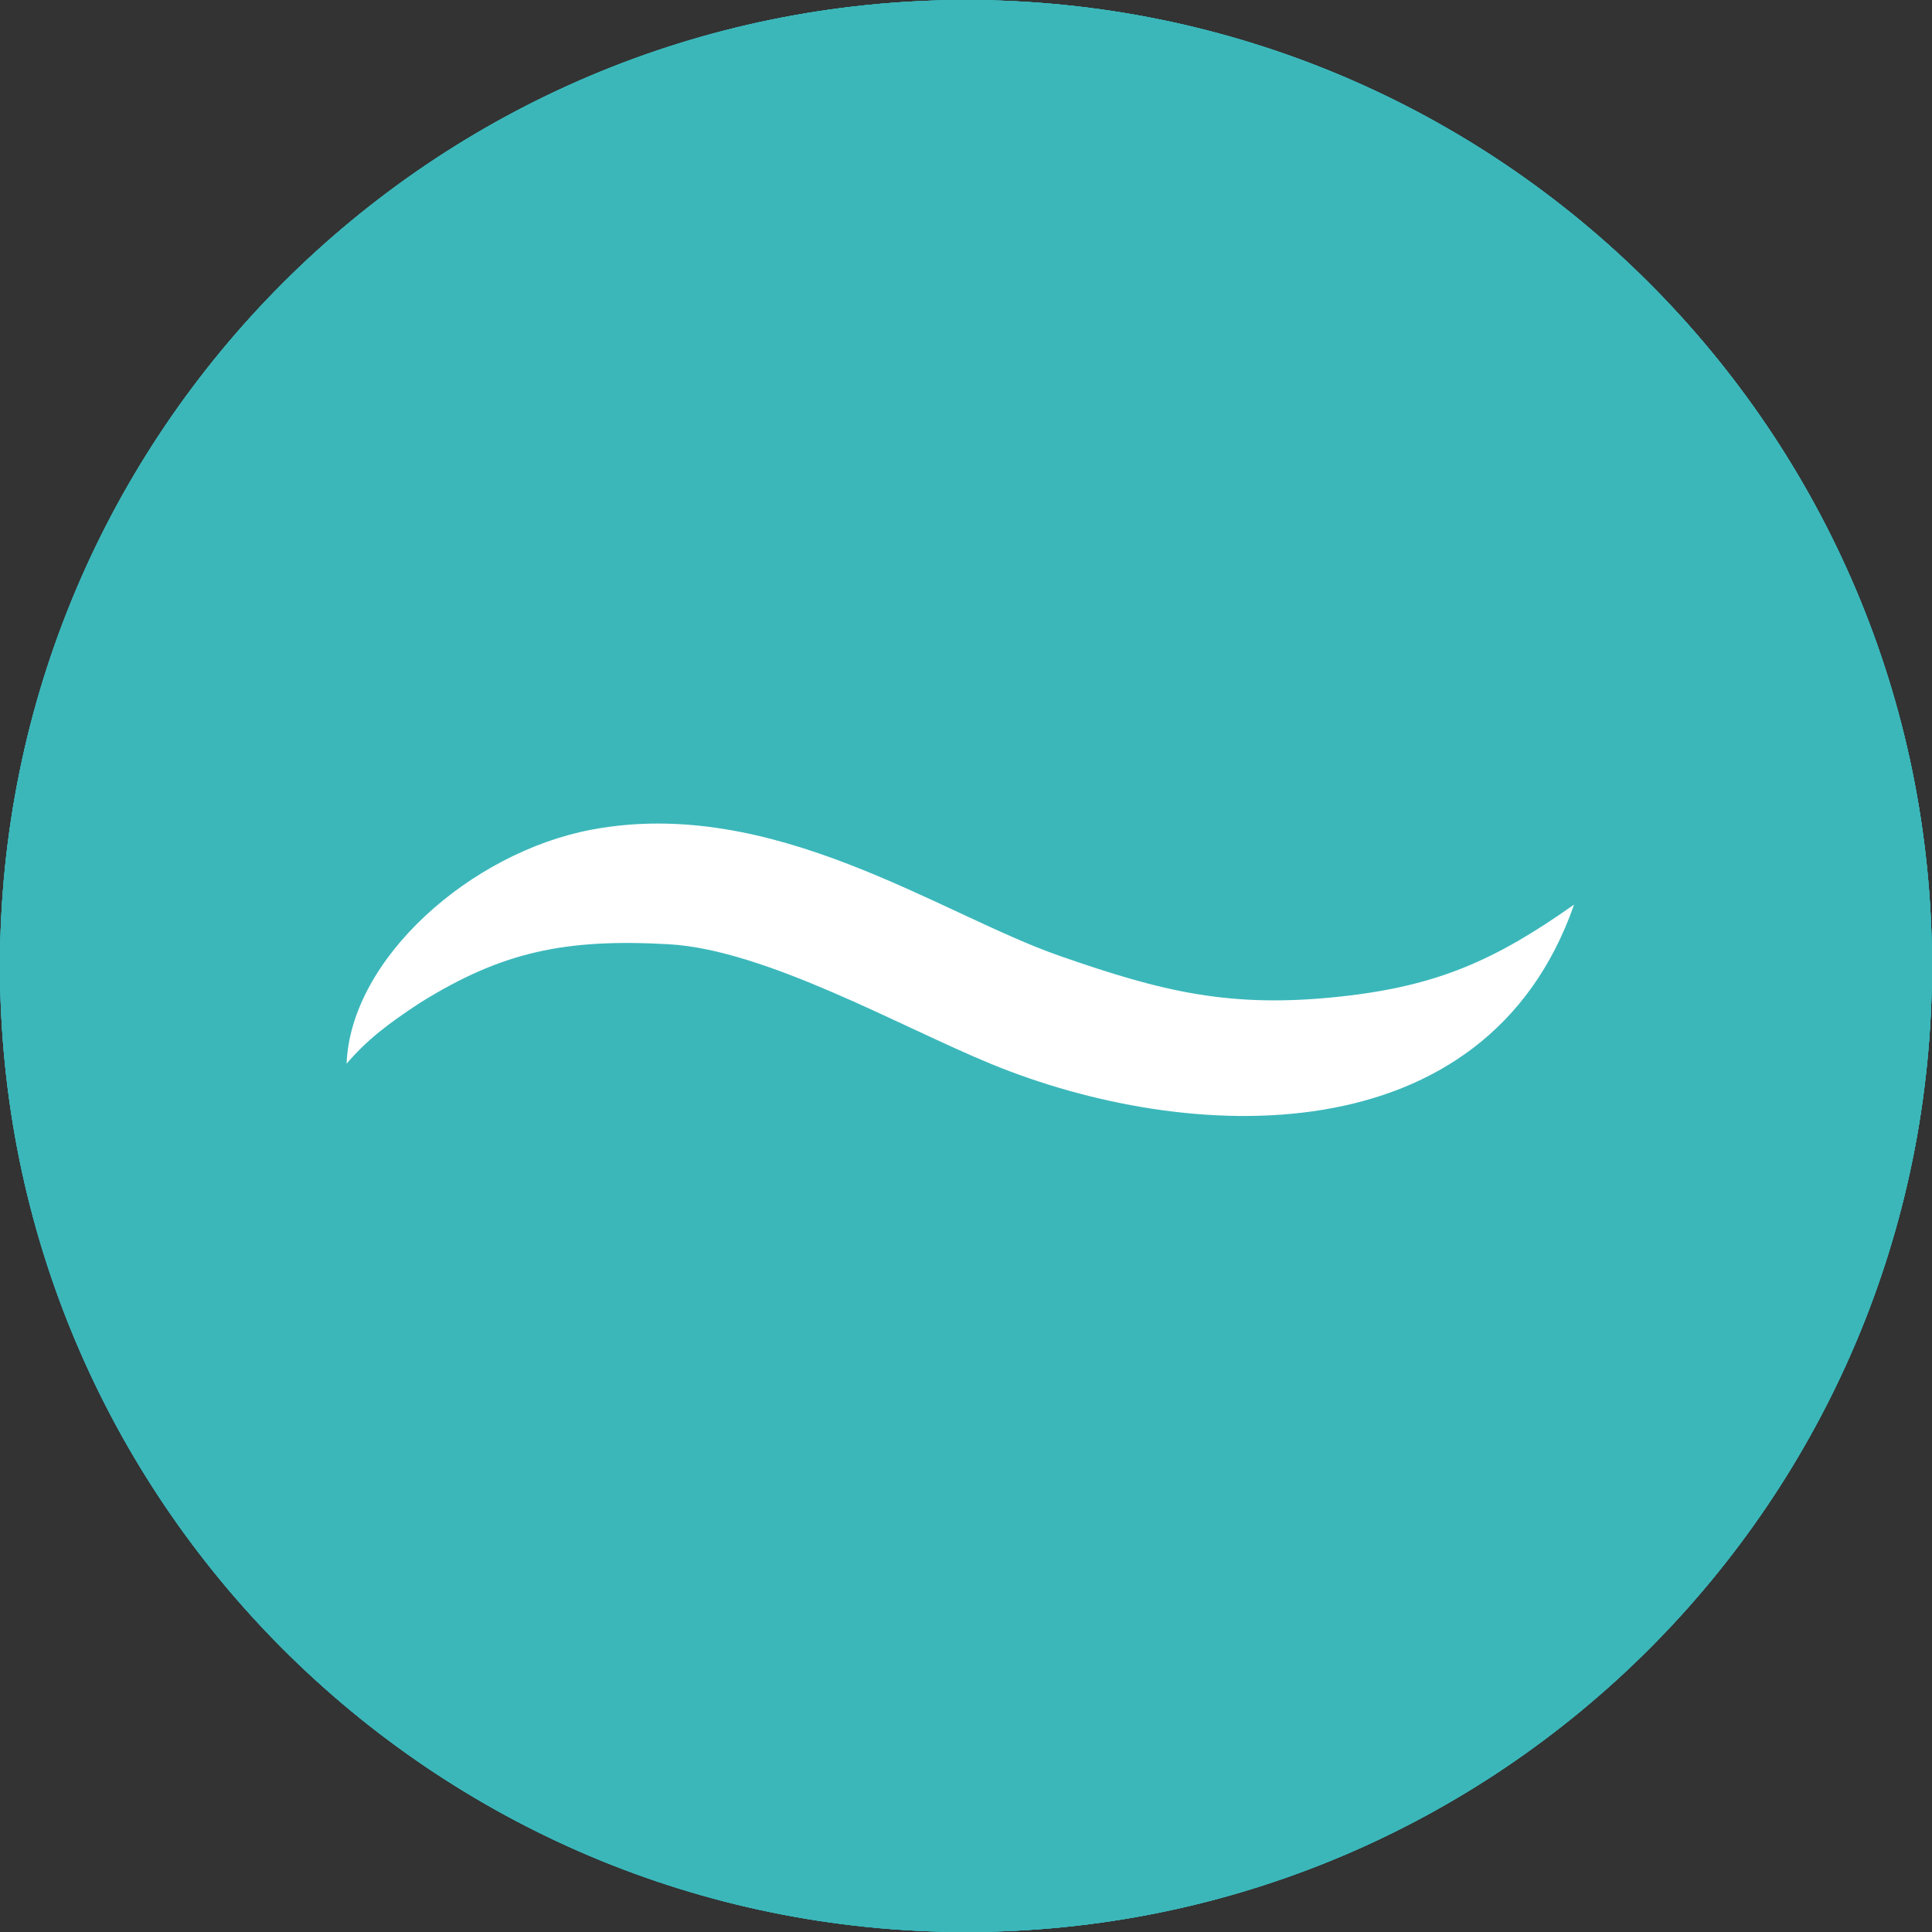 <?xml version="1.0" encoding="utf-8"?>
<!-- Generator: Adobe Illustrator 16.0.0, SVG Export Plug-In . SVG Version: 6.00 Build 0)  -->
<!DOCTYPE svg PUBLIC "-//W3C//DTD SVG 1.1//EN" "http://www.w3.org/Graphics/SVG/1.1/DTD/svg11.dtd">
<svg version="1.1" id="Layer_1" xmlns="http://www.w3.org/2000/svg" xmlns:xlink="http://www.w3.org/1999/xlink" x="0px" y="0px"
	 width="20px" height="20px" viewBox="0 0 20 20" enable-background="new 0 0 20 20" xml:space="preserve">
<rect x="0" y="0" width="20" height="20" fill="#333333" stroke="none"/>
<g>
	<g>
		<defs>
			<rect id="SVGID_1_" width="20" height="20"/>
		</defs>
		<clipPath id="SVGID_2_">
			<use xlink:href="#SVGID_1_"  overflow="visible"/>
		</clipPath>
		<path clip-path="url(#SVGID_2_)" fill="#3BB7BA" d="M10,20c5.522,0,10-4.477,10-10c0-5.523-4.478-10-10-10S0,4.477,0,10
			C0,15.523,4.478,20,10,20"/>
	</g>
	<g>
		<path fill="#FFFFFF" d="M16.384,6.292c-0.916,2.625-3.997,2.487-6.035,1.65c-0.94-0.387-2.333-1.183-3.334-1.239
			C5.927,6.642,5.279,6.788,4.446,7.305C4.104,7.527,3.89,7.692,3.678,7.94C3.72,6.852,4.963,5.754,6.211,5.518
			c1.879-0.356,3.602,0.871,4.847,1.306c1.061,0.369,1.769,0.546,2.919,0.419C14.97,7.134,15.566,6.87,16.384,6.292z"/>
		<path fill="#FFFFFF" d="M16.384,8.275c-0.916,2.626-3.997,2.487-6.035,1.65c-0.94-0.386-2.333-1.183-3.334-1.239
			C5.927,8.625,5.279,8.771,4.446,9.288C4.104,9.51,3.89,9.675,3.678,9.923C3.72,8.834,4.963,7.737,6.211,7.5
			c1.879-0.355,3.602,0.872,4.847,1.306c1.061,0.37,1.769,0.546,2.919,0.419C14.97,9.117,15.566,8.853,16.384,8.275z"/>
		<path fill="#FFFFFF" d="M16.384,10.375c-0.916,2.625-3.997,2.488-6.035,1.65c-0.94-0.387-2.333-1.182-3.334-1.239
			c-1.087-0.061-1.736,0.085-2.569,0.603c-0.341,0.222-0.556,0.387-0.768,0.635c0.042-1.088,1.286-2.186,2.534-2.422
			c1.879-0.356,3.602,0.872,4.847,1.306c1.061,0.369,1.769,0.547,2.919,0.42C14.97,11.217,15.566,10.952,16.384,10.375z"/>
		<path fill="#FFFFFF" d="M16.384,12.357c-0.916,2.626-3.997,2.487-6.035,1.65c-0.94-0.387-2.333-1.183-3.334-1.239
			c-1.087-0.062-1.736,0.085-2.569,0.602c-0.341,0.223-0.556,0.388-0.768,0.636c0.042-1.089,1.286-2.187,2.534-2.423
			c1.879-0.355,3.602,0.872,4.847,1.306c1.061,0.37,1.769,0.547,2.919,0.42C14.97,13.199,15.566,12.936,16.384,12.357z"/>
	</g>
</g>
<g>
	<g>
		<defs>
			<rect id="SVGID_3_" width="20" height="20"/>
		</defs>
		<clipPath id="SVGID_4_">
			<use xlink:href="#SVGID_3_"  overflow="visible"/>
		</clipPath>
		<path clip-path="url(#SVGID_4_)" fill="#3BB7BA" d="M10,20c5.522,0,10-4.477,10-10c0-5.523-4.478-10-10-10C4.478,0,0,4.477,0,10
			C0,15.523,4.478,20,10,20"/>
	</g>
	<g>
		<path fill="#FFFFFF" d="M16.408,7.342c-0.916,2.625-3.997,2.487-6.034,1.65C9.434,8.605,8.042,7.809,7.04,7.753
			C5.952,7.691,5.304,7.837,4.471,8.354C4.129,8.577,3.915,8.742,3.702,8.99c0.042-1.089,1.286-2.187,2.534-2.423
			c1.88-0.356,3.602,0.872,4.847,1.306c1.061,0.37,1.769,0.546,2.919,0.419C14.994,8.184,15.591,7.919,16.408,7.342z"/>
		<path fill="#FFFFFF" d="M16.408,9.325c-0.916,2.625-3.997,2.488-6.034,1.65c-0.94-0.386-2.333-1.183-3.334-1.239
			C5.952,9.674,5.304,9.82,4.471,10.337c-0.342,0.222-0.556,0.387-0.769,0.636c0.042-1.089,1.286-2.187,2.534-2.422
			c1.88-0.356,3.602,0.871,4.847,1.305c1.061,0.37,1.769,0.547,2.919,0.42C14.994,10.167,15.591,9.902,16.408,9.325z"/>
		<path fill="#FFFFFF" d="M16.408,11.425c-0.916,2.625-3.997,2.487-6.034,1.649c-0.94-0.387-2.333-1.183-3.334-1.239
			c-1.088-0.062-1.736,0.085-2.569,0.603c-0.342,0.223-0.556,0.387-0.769,0.635c0.042-1.089,1.286-2.186,2.534-2.422
			c1.88-0.356,3.602,0.871,4.847,1.306c1.061,0.369,1.769,0.546,2.919,0.419C14.994,12.267,15.591,12.002,16.408,11.425z"/>
	</g>
</g>
<g>
	<g>
		<defs>
			<rect id="SVGID_5_" width="20" height="20"/>
		</defs>
		<clipPath id="SVGID_6_">
			<use xlink:href="#SVGID_5_"  overflow="visible"/>
		</clipPath>
		<path clip-path="url(#SVGID_6_)" fill="#3BB7BA" d="M10,20c5.523,0,10-4.477,10-10c0-5.523-4.477-10-10-10S0,4.477,0,10
			C0,15.523,4.478,20,10,20"/>
	</g>
	<g>
		<path fill="#FFFFFF" d="M16.391,8.208c-0.917,2.625-3.998,2.487-6.035,1.65C9.416,9.472,8.023,8.676,7.021,8.62
			C5.934,8.558,5.285,8.704,4.452,9.221C4.111,9.443,3.896,9.608,3.684,9.857C3.726,8.768,4.97,7.67,6.217,7.434
			c1.88-0.356,3.602,0.872,4.847,1.306c1.061,0.37,1.769,0.546,2.919,0.419C14.976,9.05,15.572,8.786,16.391,8.208z"/>
		<path fill="#FFFFFF" d="M16.391,10.191c-0.917,2.626-3.998,2.487-6.035,1.649c-0.94-0.386-2.333-1.182-3.334-1.239
			c-1.087-0.061-1.736,0.084-2.569,0.602c-0.341,0.223-0.556,0.388-0.769,0.636c0.042-1.089,1.286-2.187,2.534-2.423
			c1.88-0.356,3.602,0.871,4.847,1.306c1.061,0.37,1.769,0.547,2.919,0.42C14.976,11.033,15.572,10.769,16.391,10.191z"/>
	</g>
</g>
<g>
	<g>
		<defs>
			<rect id="SVGID_7_" width="20" height="20"/>
		</defs>
		<clipPath id="SVGID_8_">
			<use xlink:href="#SVGID_7_"  overflow="visible"/>
		</clipPath>
		<path clip-path="url(#SVGID_8_)" fill="#3BB7BA" d="M10,20c5.523,0,10-4.477,10-10c0-5.523-4.477-10-10-10S0,4.477,0,10
			C0,15.523,4.478,20,10,20"/>
	</g>
	<g>
		<path fill="#FFFFFF" d="M16.295,9.364c-0.916,2.625-3.997,2.488-6.035,1.65c-0.94-0.386-2.333-1.182-3.334-1.239
			C5.838,9.713,5.19,9.859,4.356,10.376c-0.341,0.223-0.556,0.388-0.768,0.635c0.042-1.088,1.286-2.186,2.534-2.422
			c1.88-0.355,3.602,0.872,4.847,1.306c1.061,0.37,1.768,0.547,2.919,0.42C14.881,10.206,15.478,9.941,16.295,9.364z"/>
	</g>
</g>
</svg>
